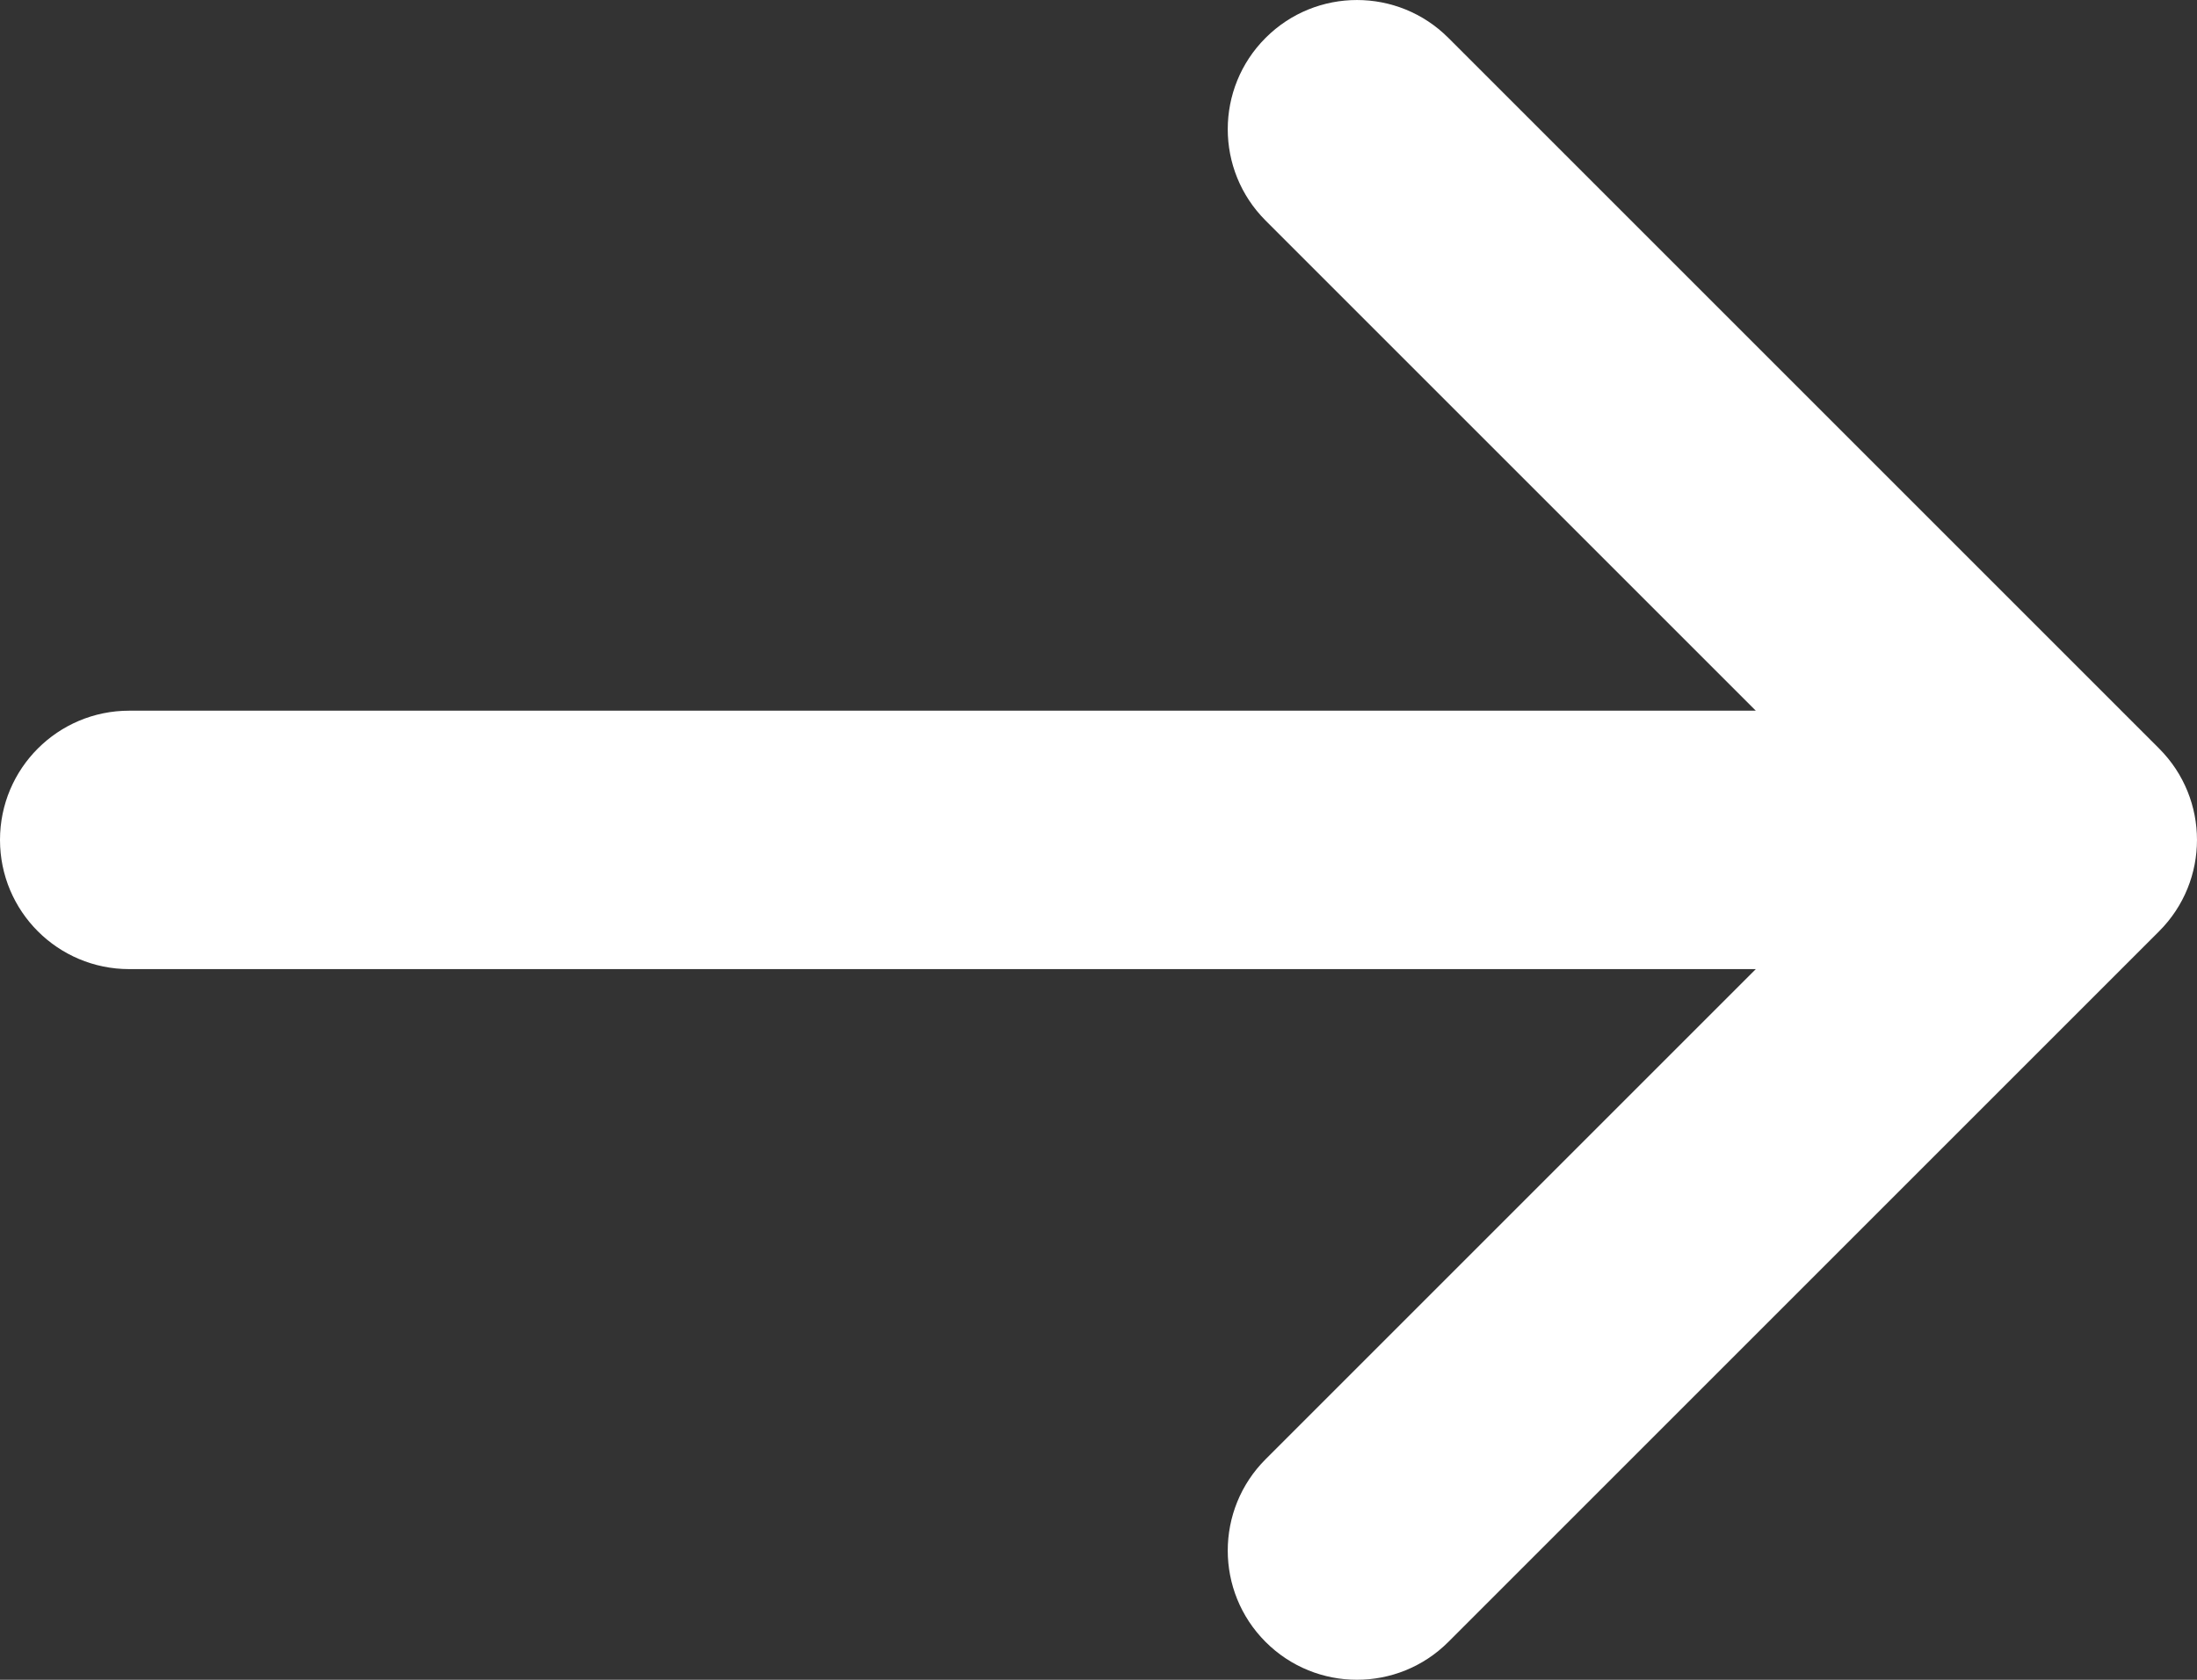 <svg width="34" height="26" viewBox="0 0 34 26" fill="none" xmlns="http://www.w3.org/2000/svg">
<rect x="0" y="0" width="34" height="26" fill="#333333" stroke="none"/>
<g clip-path="url(#clip0_973_9343)">
<path fill-rule="evenodd" clip-rule="evenodd" d="M22.414 0.586C21.633 -0.195 20.367 -0.195 19.586 0.586C18.805 1.367 18.805 2.633 19.586 3.414L27.172 11L2 11C0.895 11 0 11.895 0 13C0 14.105 0.895 15 2 15L27.172 15L19.586 22.586C18.805 23.367 18.805 24.633 19.586 25.414C20.367 26.195 21.633 26.195 22.414 25.414L33.414 14.414C34.195 13.633 34.195 12.367 33.414 11.586L22.414 0.586Z" fill="white"/>
</g>
<defs>
<clipPath id="clip0_973_9343">
<rect width="34" height="26" fill="white"/>
</clipPath>
</defs>
</svg>
